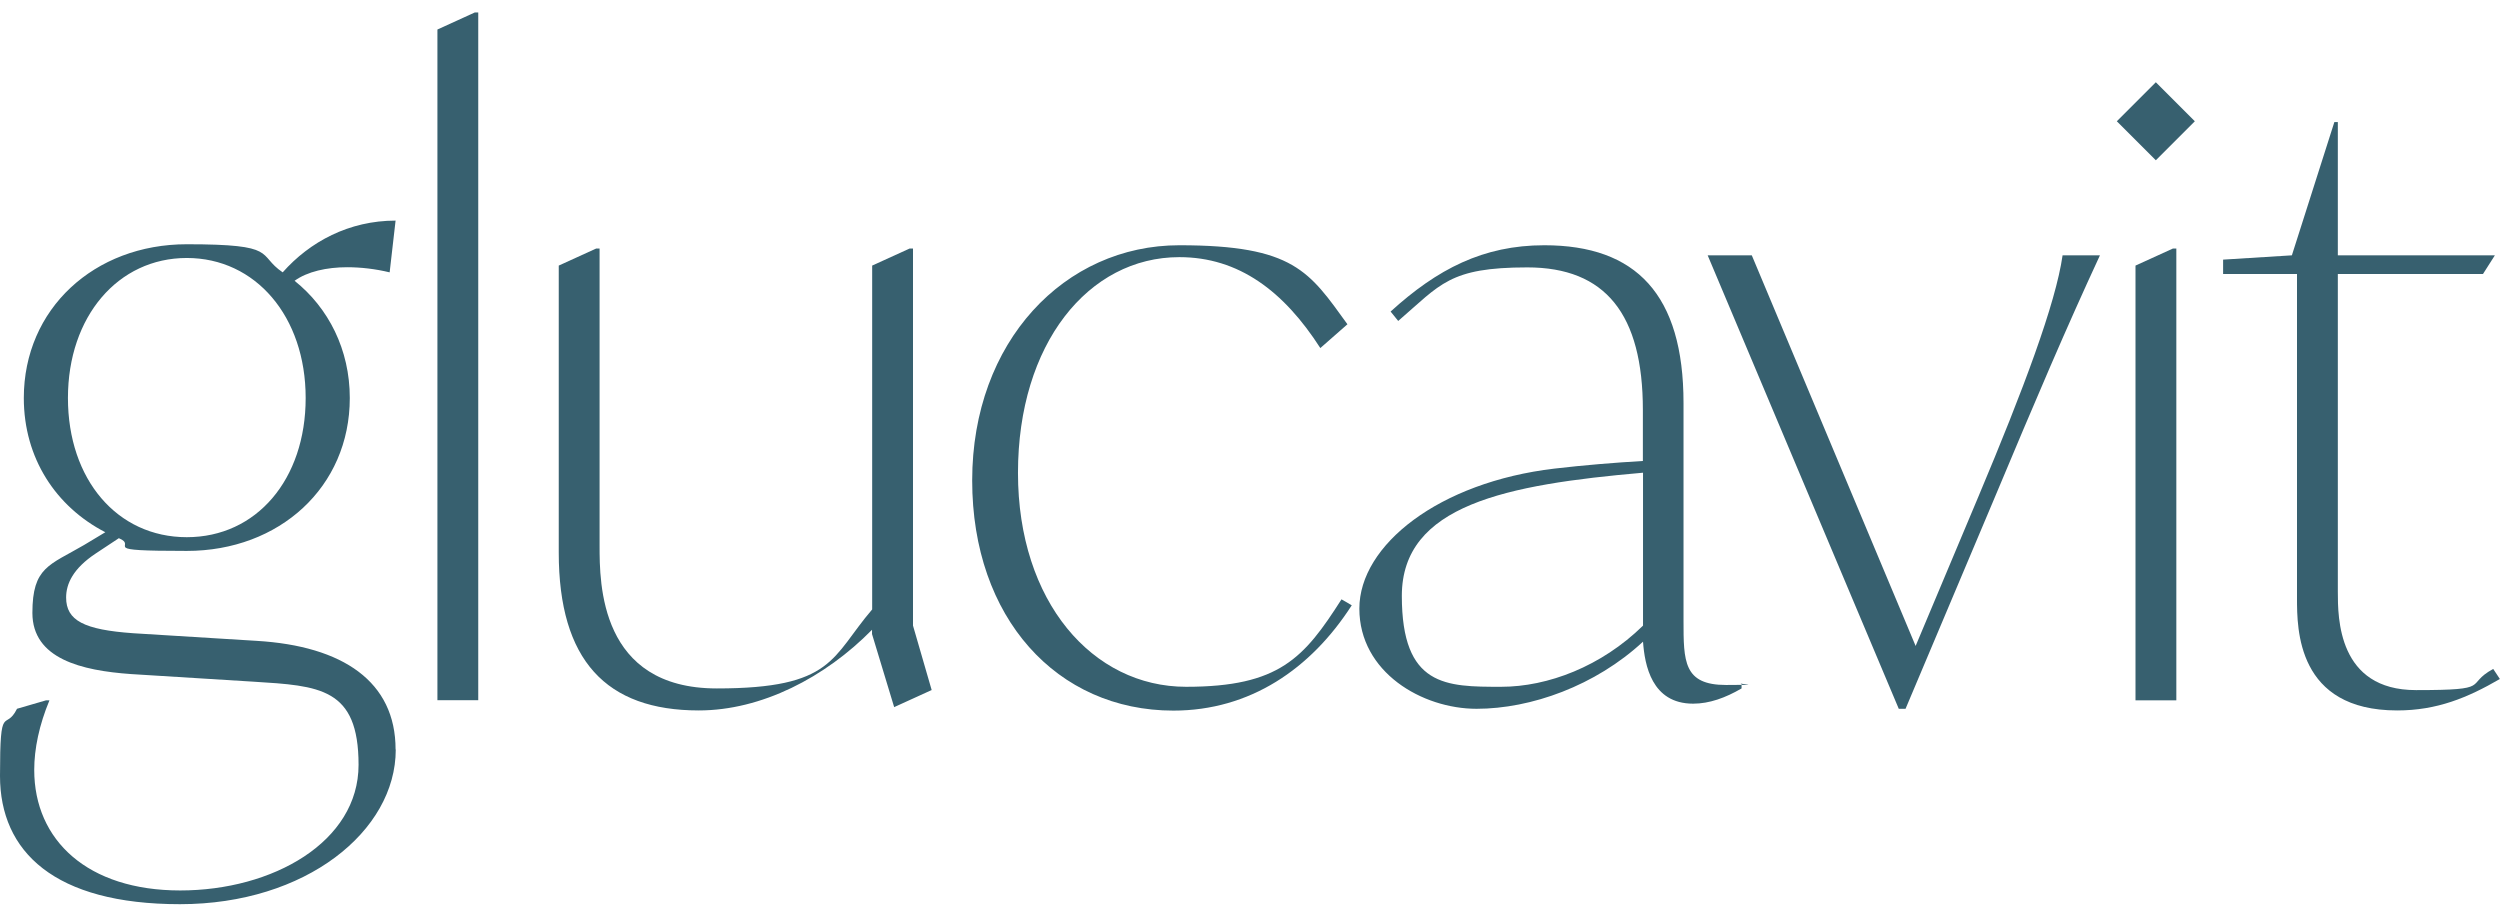 <svg xmlns:xlink="http://www.w3.org/1999/xlink" xmlns="http://www.w3.org/2000/svg" width="120" height="44" viewBox="0 0 120 44" fill="none" class="max-md:max-h-[29px] text-[#37606F]"><path d="M18.996 35.981C18.996 39.893 14.68 43.401 8.641 43.401C2.603 43.401 0 40.877 0 37.243C0 33.609 0.246 35.164 0.817 34.021L2.206 33.617H2.373C1.881 34.799 1.643 35.942 1.643 36.957C1.643 40.338 4.213 42.742 8.649 42.742C13.085 42.742 17.211 40.417 17.211 36.711C17.211 33.006 15.338 32.919 12.156 32.72L6.284 32.355C3.92 32.188 1.555 31.625 1.555 29.419C1.555 27.213 2.373 27.134 4.039 26.158L5.055 25.547C2.69 24.325 1.143 22 1.143 19.104C1.143 14.827 4.523 11.724 8.966 11.724C13.41 11.724 12.307 12.216 13.569 13.073C14.87 11.605 16.751 10.589 18.988 10.589L18.703 13.073C18.012 12.906 17.314 12.827 16.663 12.827C15.687 12.827 14.751 13.034 14.14 13.478C15.767 14.779 16.79 16.779 16.79 19.104C16.79 23.381 13.41 26.444 8.966 26.444C4.523 26.444 6.681 26.237 5.705 25.833L4.602 26.563C3.499 27.293 3.174 28.031 3.174 28.681C3.174 29.784 4.031 30.229 6.396 30.395L12.307 30.76C16.465 31.006 18.988 32.72 18.988 35.973L18.996 35.981ZM3.261 19.104C3.261 23.016 5.626 25.785 8.966 25.785C12.307 25.785 14.672 23.016 14.672 19.104C14.672 15.192 12.267 12.383 8.966 12.383C5.666 12.383 3.261 15.192 3.261 19.104Z" fill="#37606F"></path><path d="M20.996 1.417L22.789 0.599H22.956V33.609H20.996V1.409V1.417Z" fill="#37606F"></path><path d="M44.713 33.125L42.92 33.942L41.857 30.435V30.229C39.611 32.514 36.556 34.101 33.541 34.101C29.097 34.101 26.82 31.697 26.82 26.523V12.748L28.613 11.931H28.78V26.198C28.78 27.991 28.78 33.045 34.406 33.045C40.032 33.045 39.905 31.538 41.864 29.253V12.748L43.658 11.931H43.824V30.03L44.721 33.125H44.713Z" fill="#37606F"></path><path d="M46.665 23.063C46.665 16.382 51.109 11.772 56.608 11.772C62.106 11.772 62.844 13.034 64.677 15.565L63.376 16.707C61.622 13.978 59.464 12.343 56.608 12.343C52.243 12.343 48.863 16.501 48.863 22.698C48.863 28.895 52.45 32.966 56.933 32.966C61.416 32.966 62.598 31.578 64.392 28.768L64.884 29.054C62.924 32.109 59.996 34.109 56.322 34.109C50.736 34.109 46.665 29.665 46.665 23.063Z" fill="#37606F"></path><path d="M83.595 32.8V33.045C82.817 33.498 82.047 33.776 81.27 33.776C79.27 33.776 78.945 31.903 78.865 30.8C76.58 32.919 73.486 34.022 70.875 34.022C68.264 34.022 65.249 32.268 65.249 29.213C65.249 26.158 69.082 23.143 74.62 22.492C76.049 22.325 77.516 22.206 78.858 22.127V19.683C78.858 15.081 77.064 12.835 73.311 12.835C69.558 12.835 69.153 13.652 67.114 15.406L66.749 14.954C68.994 12.915 71.192 11.772 74.128 11.772C78.532 11.772 80.809 14.136 80.809 19.35V29.784C80.809 31.744 80.809 32.879 82.849 32.879C84.888 32.879 83.341 32.839 83.579 32.8H83.595ZM72.057 32.966C74.295 32.966 76.866 31.99 78.865 30.03V22.69C72.303 23.262 67.288 24.238 67.288 28.602C67.288 32.966 69.407 32.966 72.057 32.966Z" fill="#37606F"></path><path d="M100.797 12.256C99.171 15.763 97.782 19.024 95.663 24.079L91.466 34.022H91.141L81.968 12.256H84.086L91.95 31.006L94.965 23.833C97.124 18.699 98.671 14.581 99.004 12.256H100.797Z" fill="#37606F"></path><path d="M101.607 5.821L103.48 3.948L105.352 5.821L103.48 7.693L101.607 5.821ZM102.504 12.748L104.297 11.931H104.464V33.617H102.504V12.748Z" fill="#37606F"></path><path d="M119.992 32.593C118.445 33.49 116.977 34.101 115.064 34.101C110.256 34.101 110.256 30.189 110.256 28.721V13.152H106.709V12.462L110.01 12.256L112.049 5.86H112.216V12.256H119.754L119.183 13.152H112.216V28.396C112.216 29.657 112.216 33.125 115.969 33.125C119.722 33.125 118.254 32.879 119.675 32.109L120 32.601L119.992 32.593Z" fill="#37606F"></path></svg>